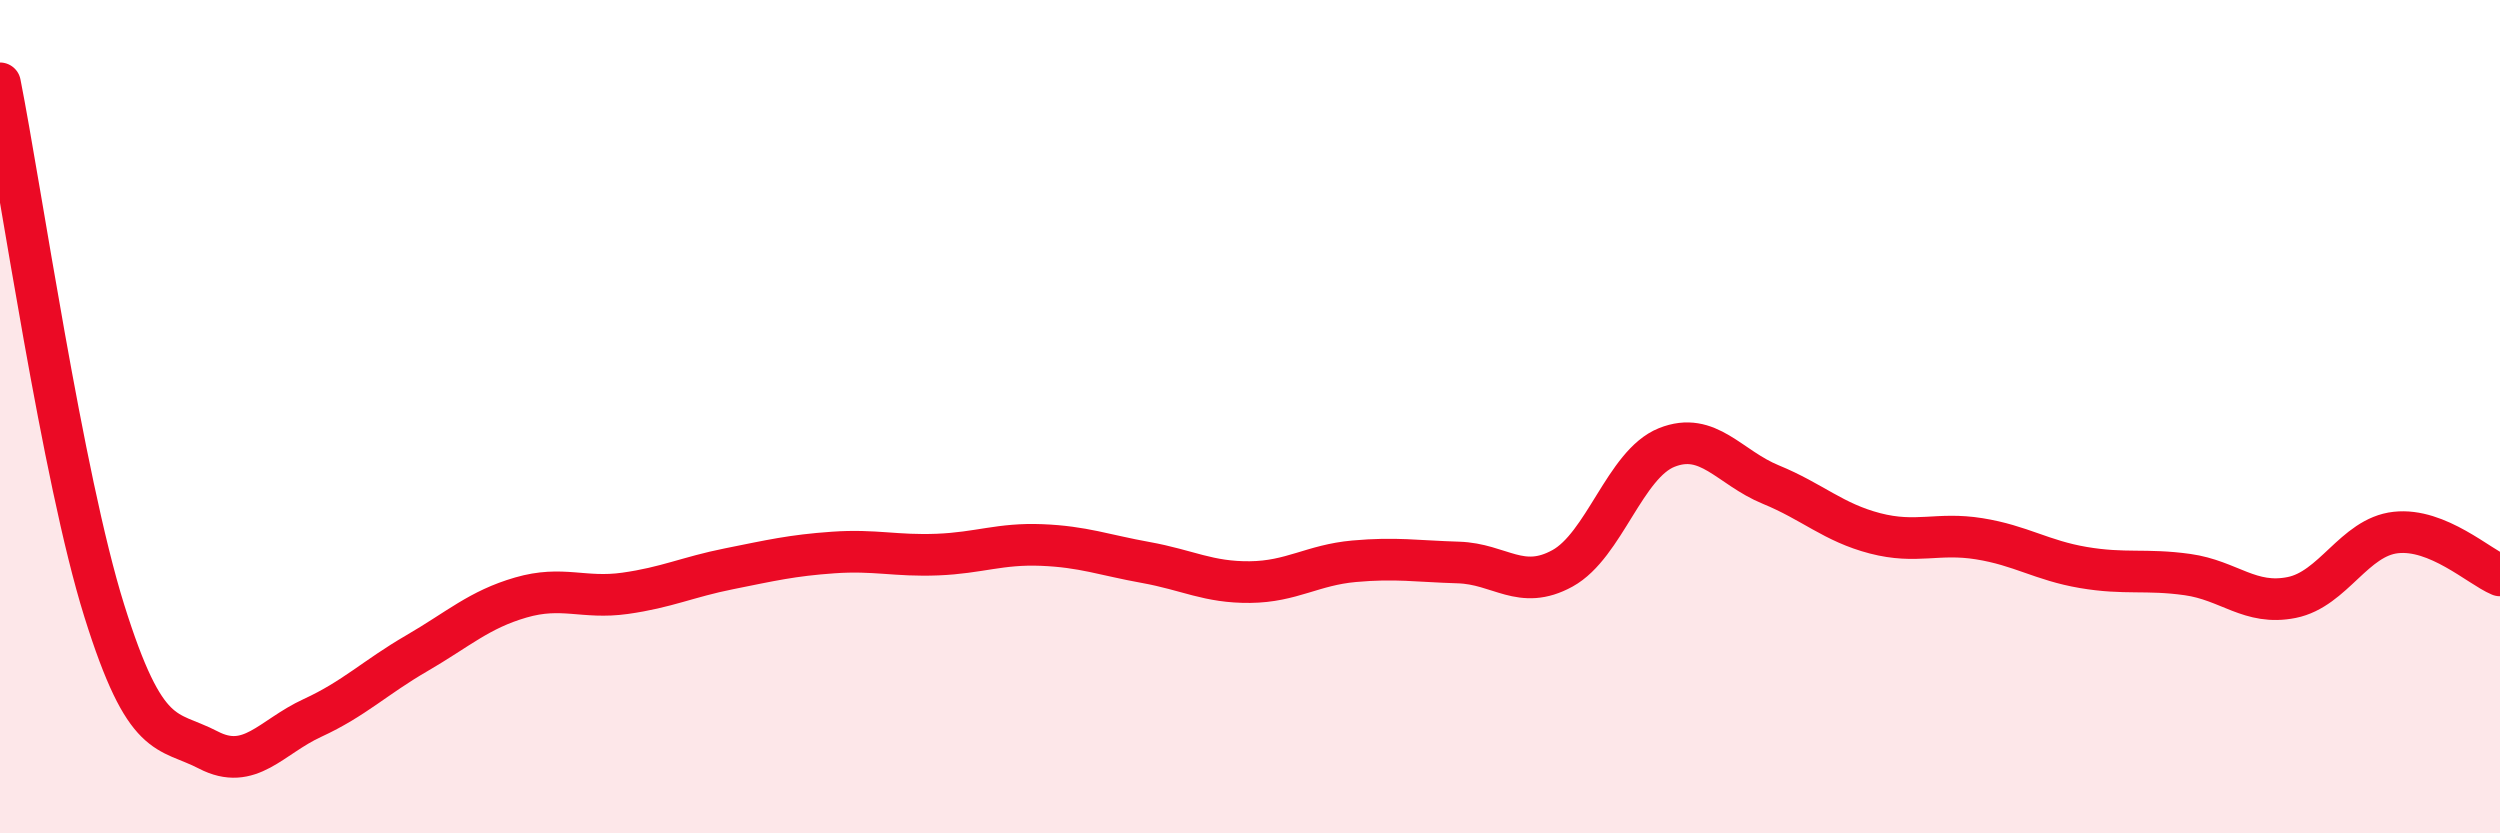 
    <svg width="60" height="20" viewBox="0 0 60 20" xmlns="http://www.w3.org/2000/svg">
      <path
        d="M 0,2 C 0.5,4.53 1.5,11.45 2.5,14.65 C 3.5,17.85 4,17.48 5,18 C 6,18.52 6.5,17.69 7.5,17.23 C 8.5,16.77 9,16.26 10,15.68 C 11,15.1 11.5,14.63 12.5,14.34 C 13.5,14.05 14,14.38 15,14.24 C 16,14.1 16.5,13.85 17.5,13.65 C 18.5,13.45 19,13.33 20,13.26 C 21,13.19 21.5,13.35 22.5,13.31 C 23.5,13.27 24,13.04 25,13.08 C 26,13.12 26.5,13.32 27.5,13.5 C 28.5,13.68 29,13.98 30,13.97 C 31,13.96 31.5,13.56 32.5,13.47 C 33.5,13.38 34,13.47 35,13.5 C 36,13.53 36.5,14.19 37.5,13.64 C 38.5,13.09 39,11.14 40,10.74 C 41,10.34 41.5,11.22 42.5,11.63 C 43.5,12.04 44,12.54 45,12.8 C 46,13.06 46.5,12.77 47.5,12.93 C 48.5,13.09 49,13.45 50,13.62 C 51,13.79 51.5,13.65 52.5,13.79 C 53.5,13.93 54,14.54 55,14.34 C 56,14.14 56.5,12.89 57.5,12.78 C 58.5,12.67 59.5,13.6 60,13.81L60 20L0 20Z"
        fill="#EB0A25"
        opacity="0.1"
        stroke-linecap="round"
        stroke-linejoin="round"
      />
      <path
        d="M 0,2 C 0.5,4.53 1.5,11.45 2.5,14.65 C 3.5,17.85 4,17.48 5,18 C 6,18.52 6.5,17.69 7.5,17.23 C 8.5,16.77 9,16.26 10,15.68 C 11,15.1 11.5,14.63 12.5,14.34 C 13.5,14.05 14,14.38 15,14.24 C 16,14.1 16.5,13.85 17.5,13.65 C 18.5,13.45 19,13.33 20,13.26 C 21,13.19 21.5,13.35 22.5,13.31 C 23.5,13.27 24,13.04 25,13.08 C 26,13.12 26.5,13.32 27.5,13.5 C 28.5,13.68 29,13.98 30,13.97 C 31,13.96 31.5,13.56 32.5,13.47 C 33.5,13.38 34,13.47 35,13.5 C 36,13.53 36.5,14.19 37.5,13.64 C 38.5,13.09 39,11.14 40,10.74 C 41,10.34 41.5,11.22 42.5,11.63 C 43.5,12.04 44,12.54 45,12.8 C 46,13.06 46.5,12.77 47.5,12.93 C 48.5,13.09 49,13.45 50,13.62 C 51,13.79 51.5,13.65 52.5,13.79 C 53.5,13.93 54,14.54 55,14.34 C 56,14.14 56.5,12.89 57.5,12.78 C 58.5,12.67 59.5,13.6 60,13.81"
        stroke="#EB0A25"
        stroke-width="1"
        fill="none"
        stroke-linecap="round"
        stroke-linejoin="round"
      />
    </svg>
  